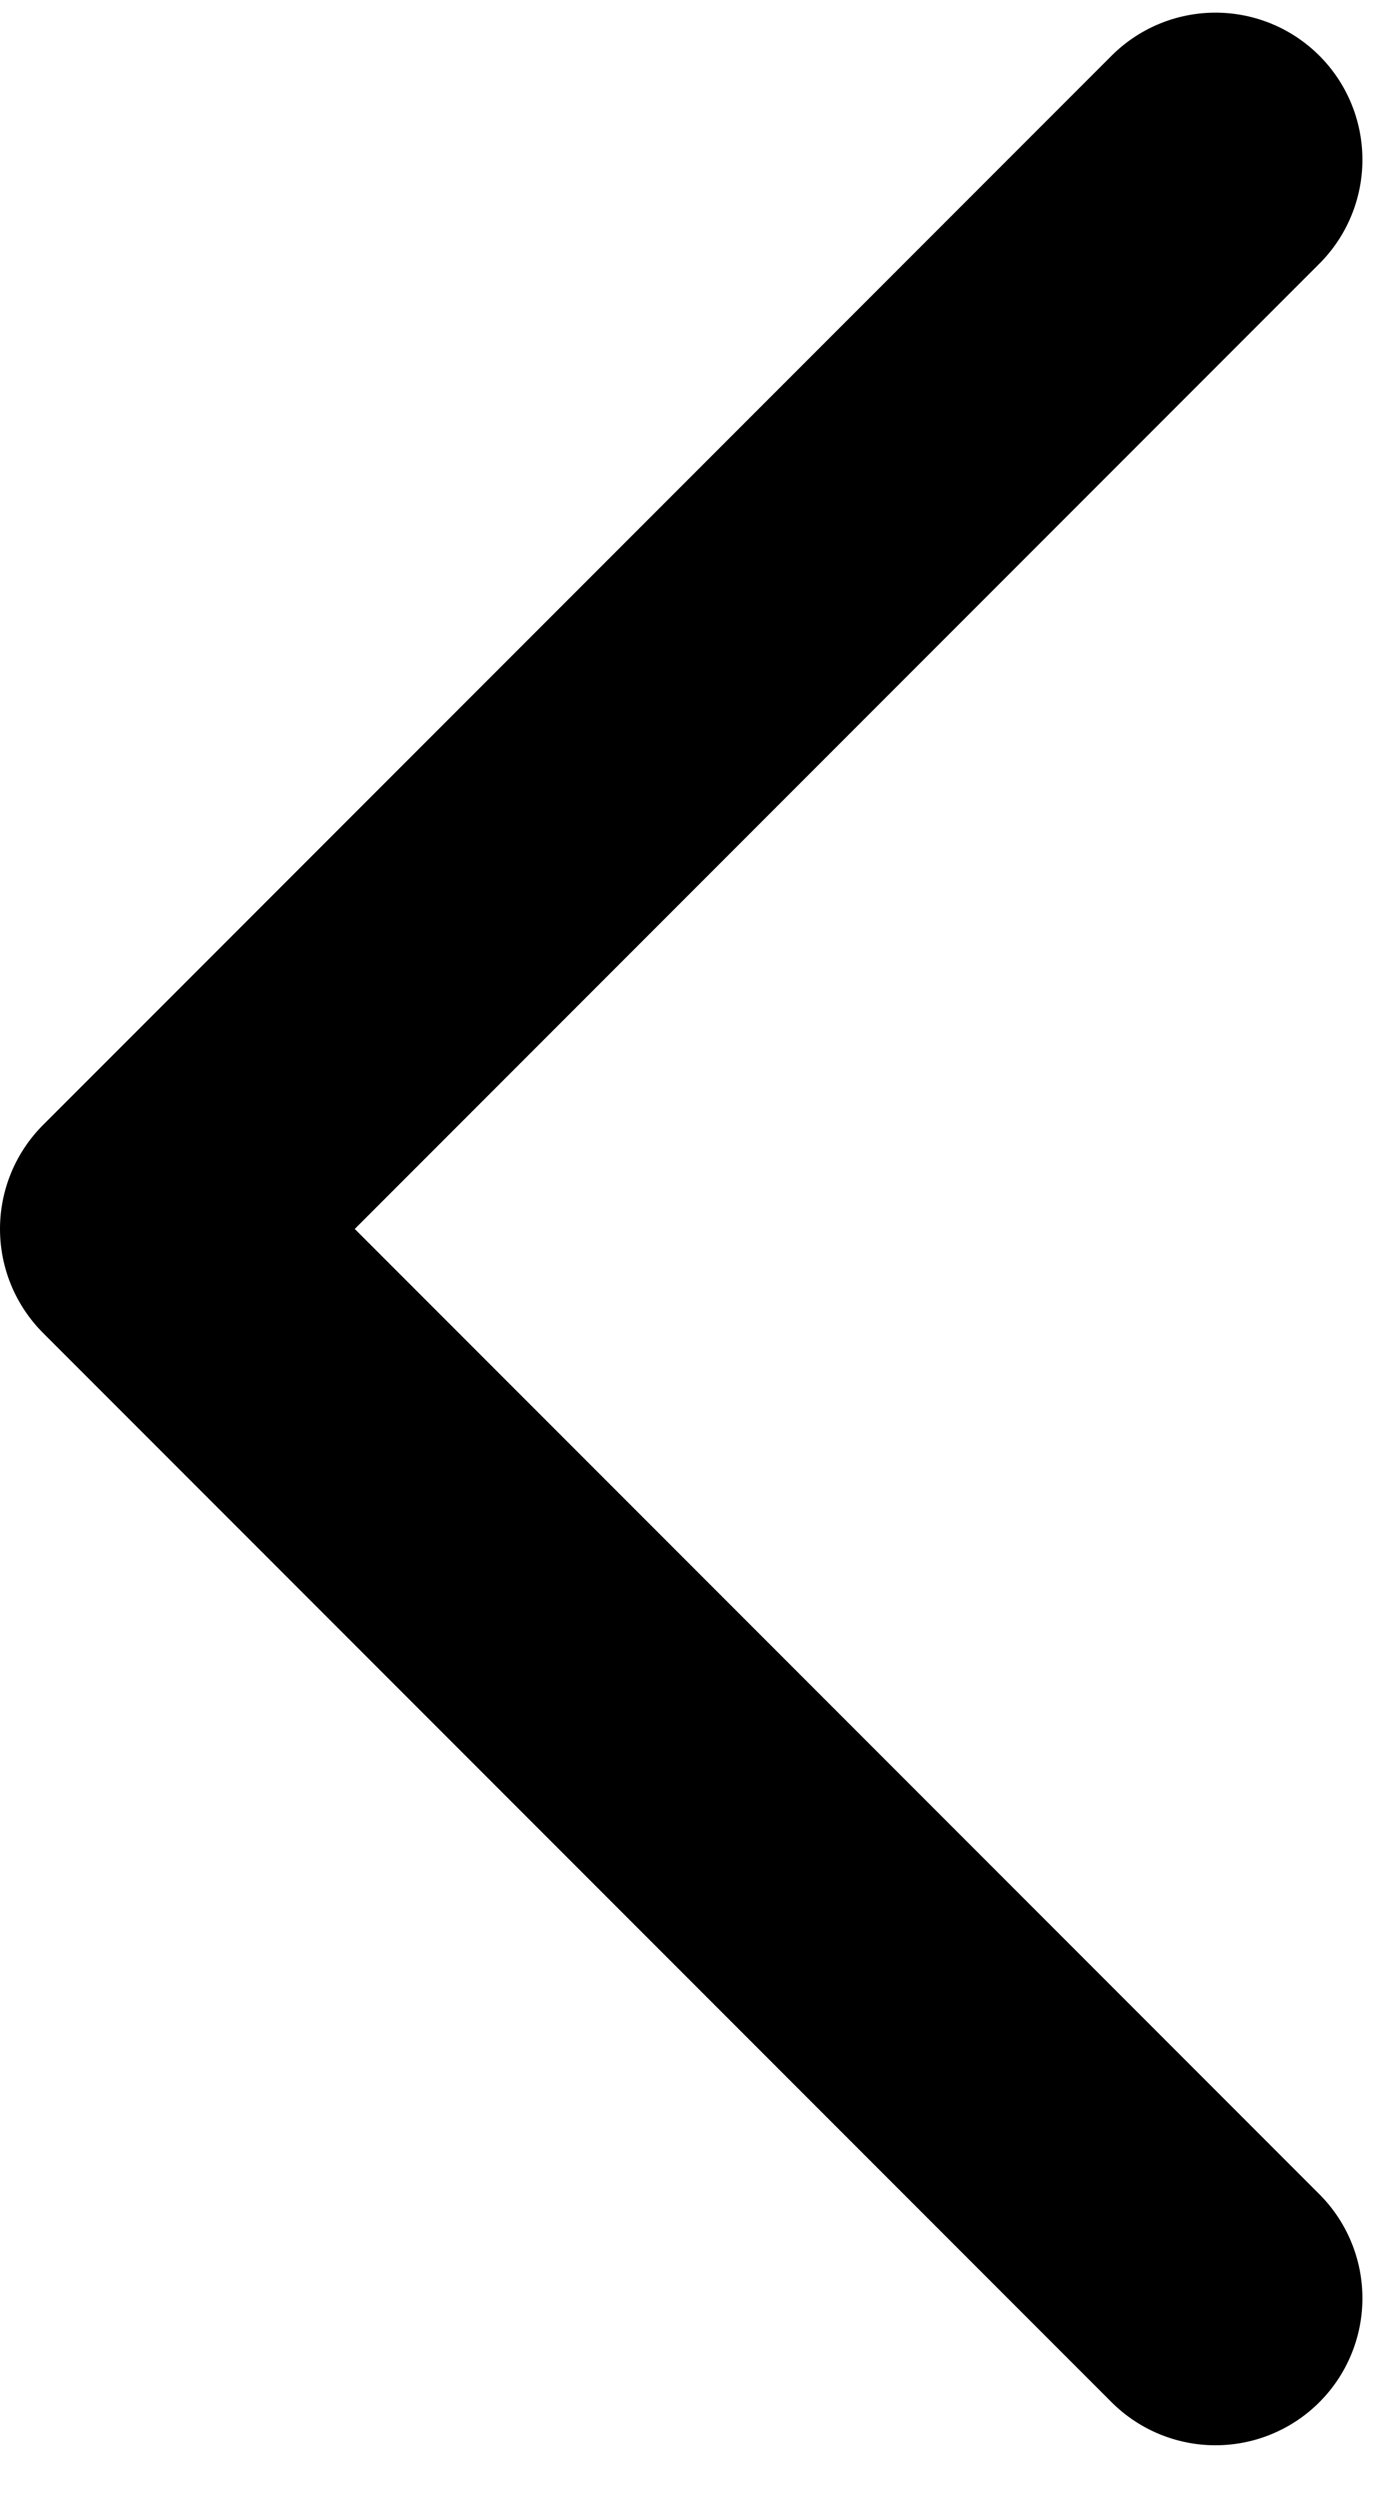 <svg width="19" height="34" viewBox="0 0 19 34" fill="none" xmlns="http://www.w3.org/2000/svg">
<path d="M16.543 2.172L2 16.715L16.543 31.258" stroke="black" stroke-width="4" stroke-linecap="round" stroke-linejoin="round"/>
</svg>
